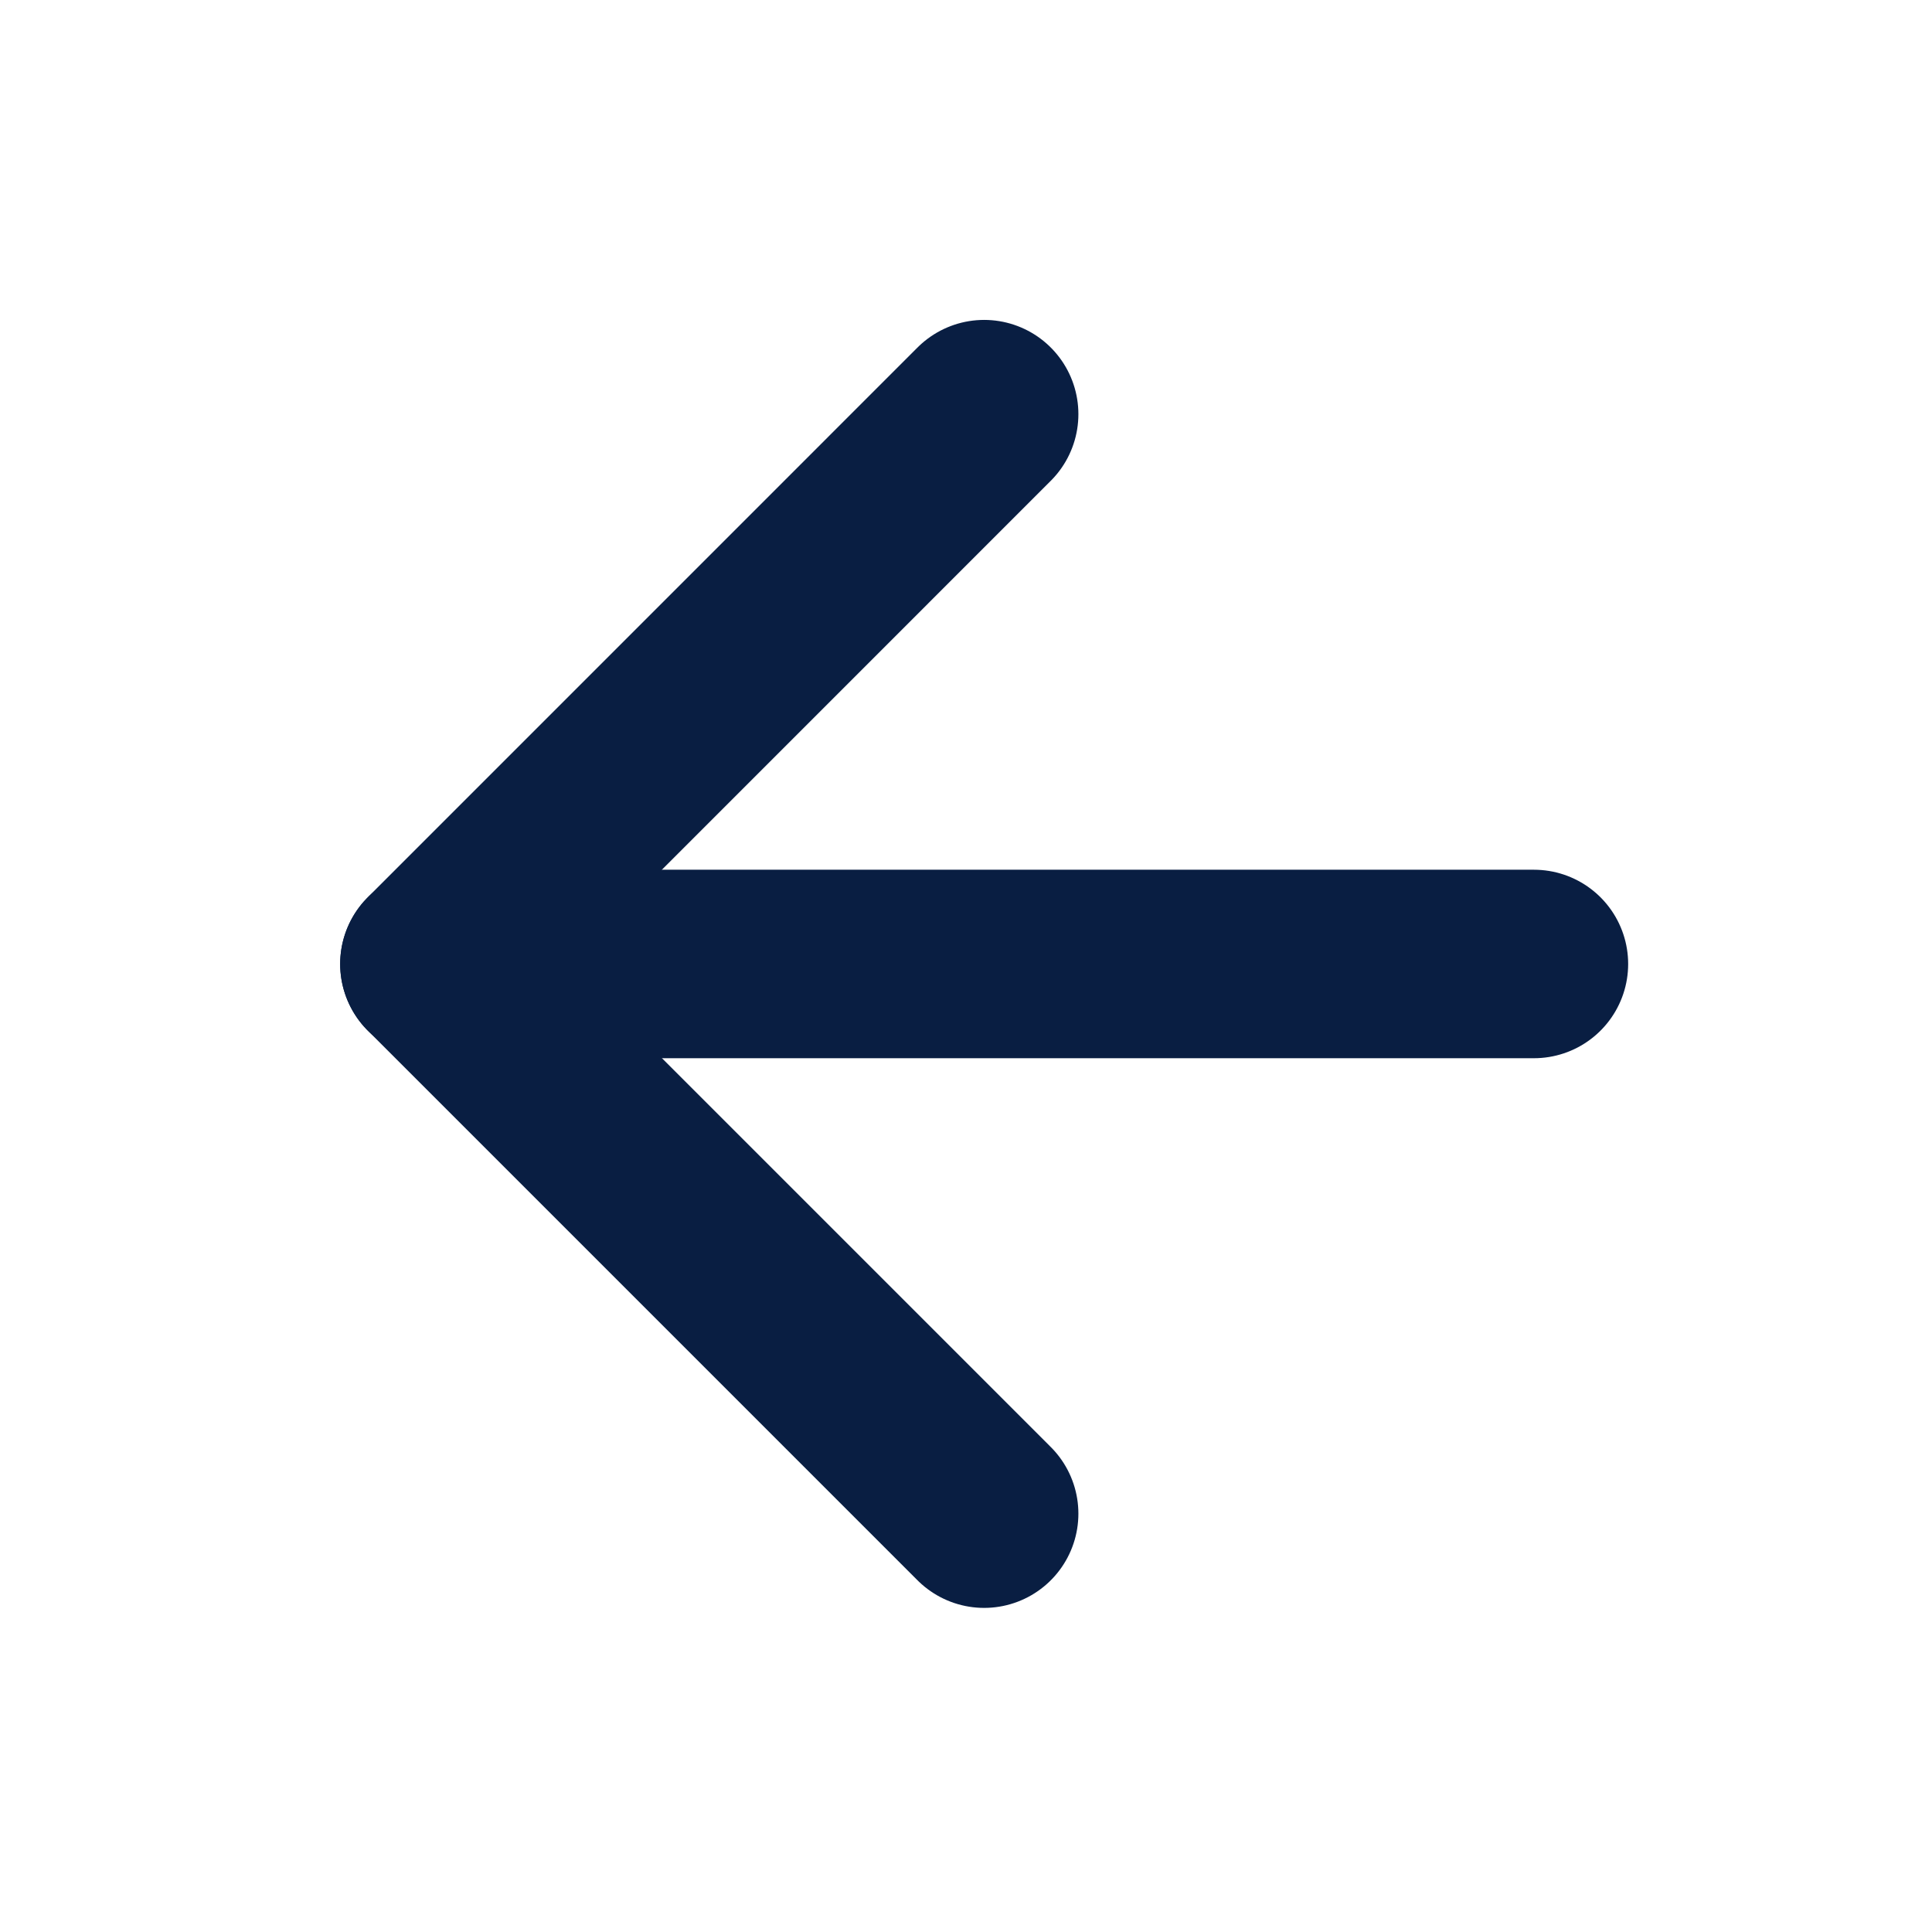 <svg width="41" height="41" viewBox="0 0 41 41" fill="none" xmlns="http://www.w3.org/2000/svg">
<g id="arrow-left">
<path id="Vector" d="M32.552 20.457H9.219" stroke="#091E42" stroke-width="4" stroke-linecap="round" stroke-linejoin="round"/>
<path id="Vector_2" d="M20.885 32.122L9.219 20.456L20.885 8.789" stroke="#091E42" stroke-width="4" stroke-linecap="round" stroke-linejoin="round"/>
</g>
</svg>
